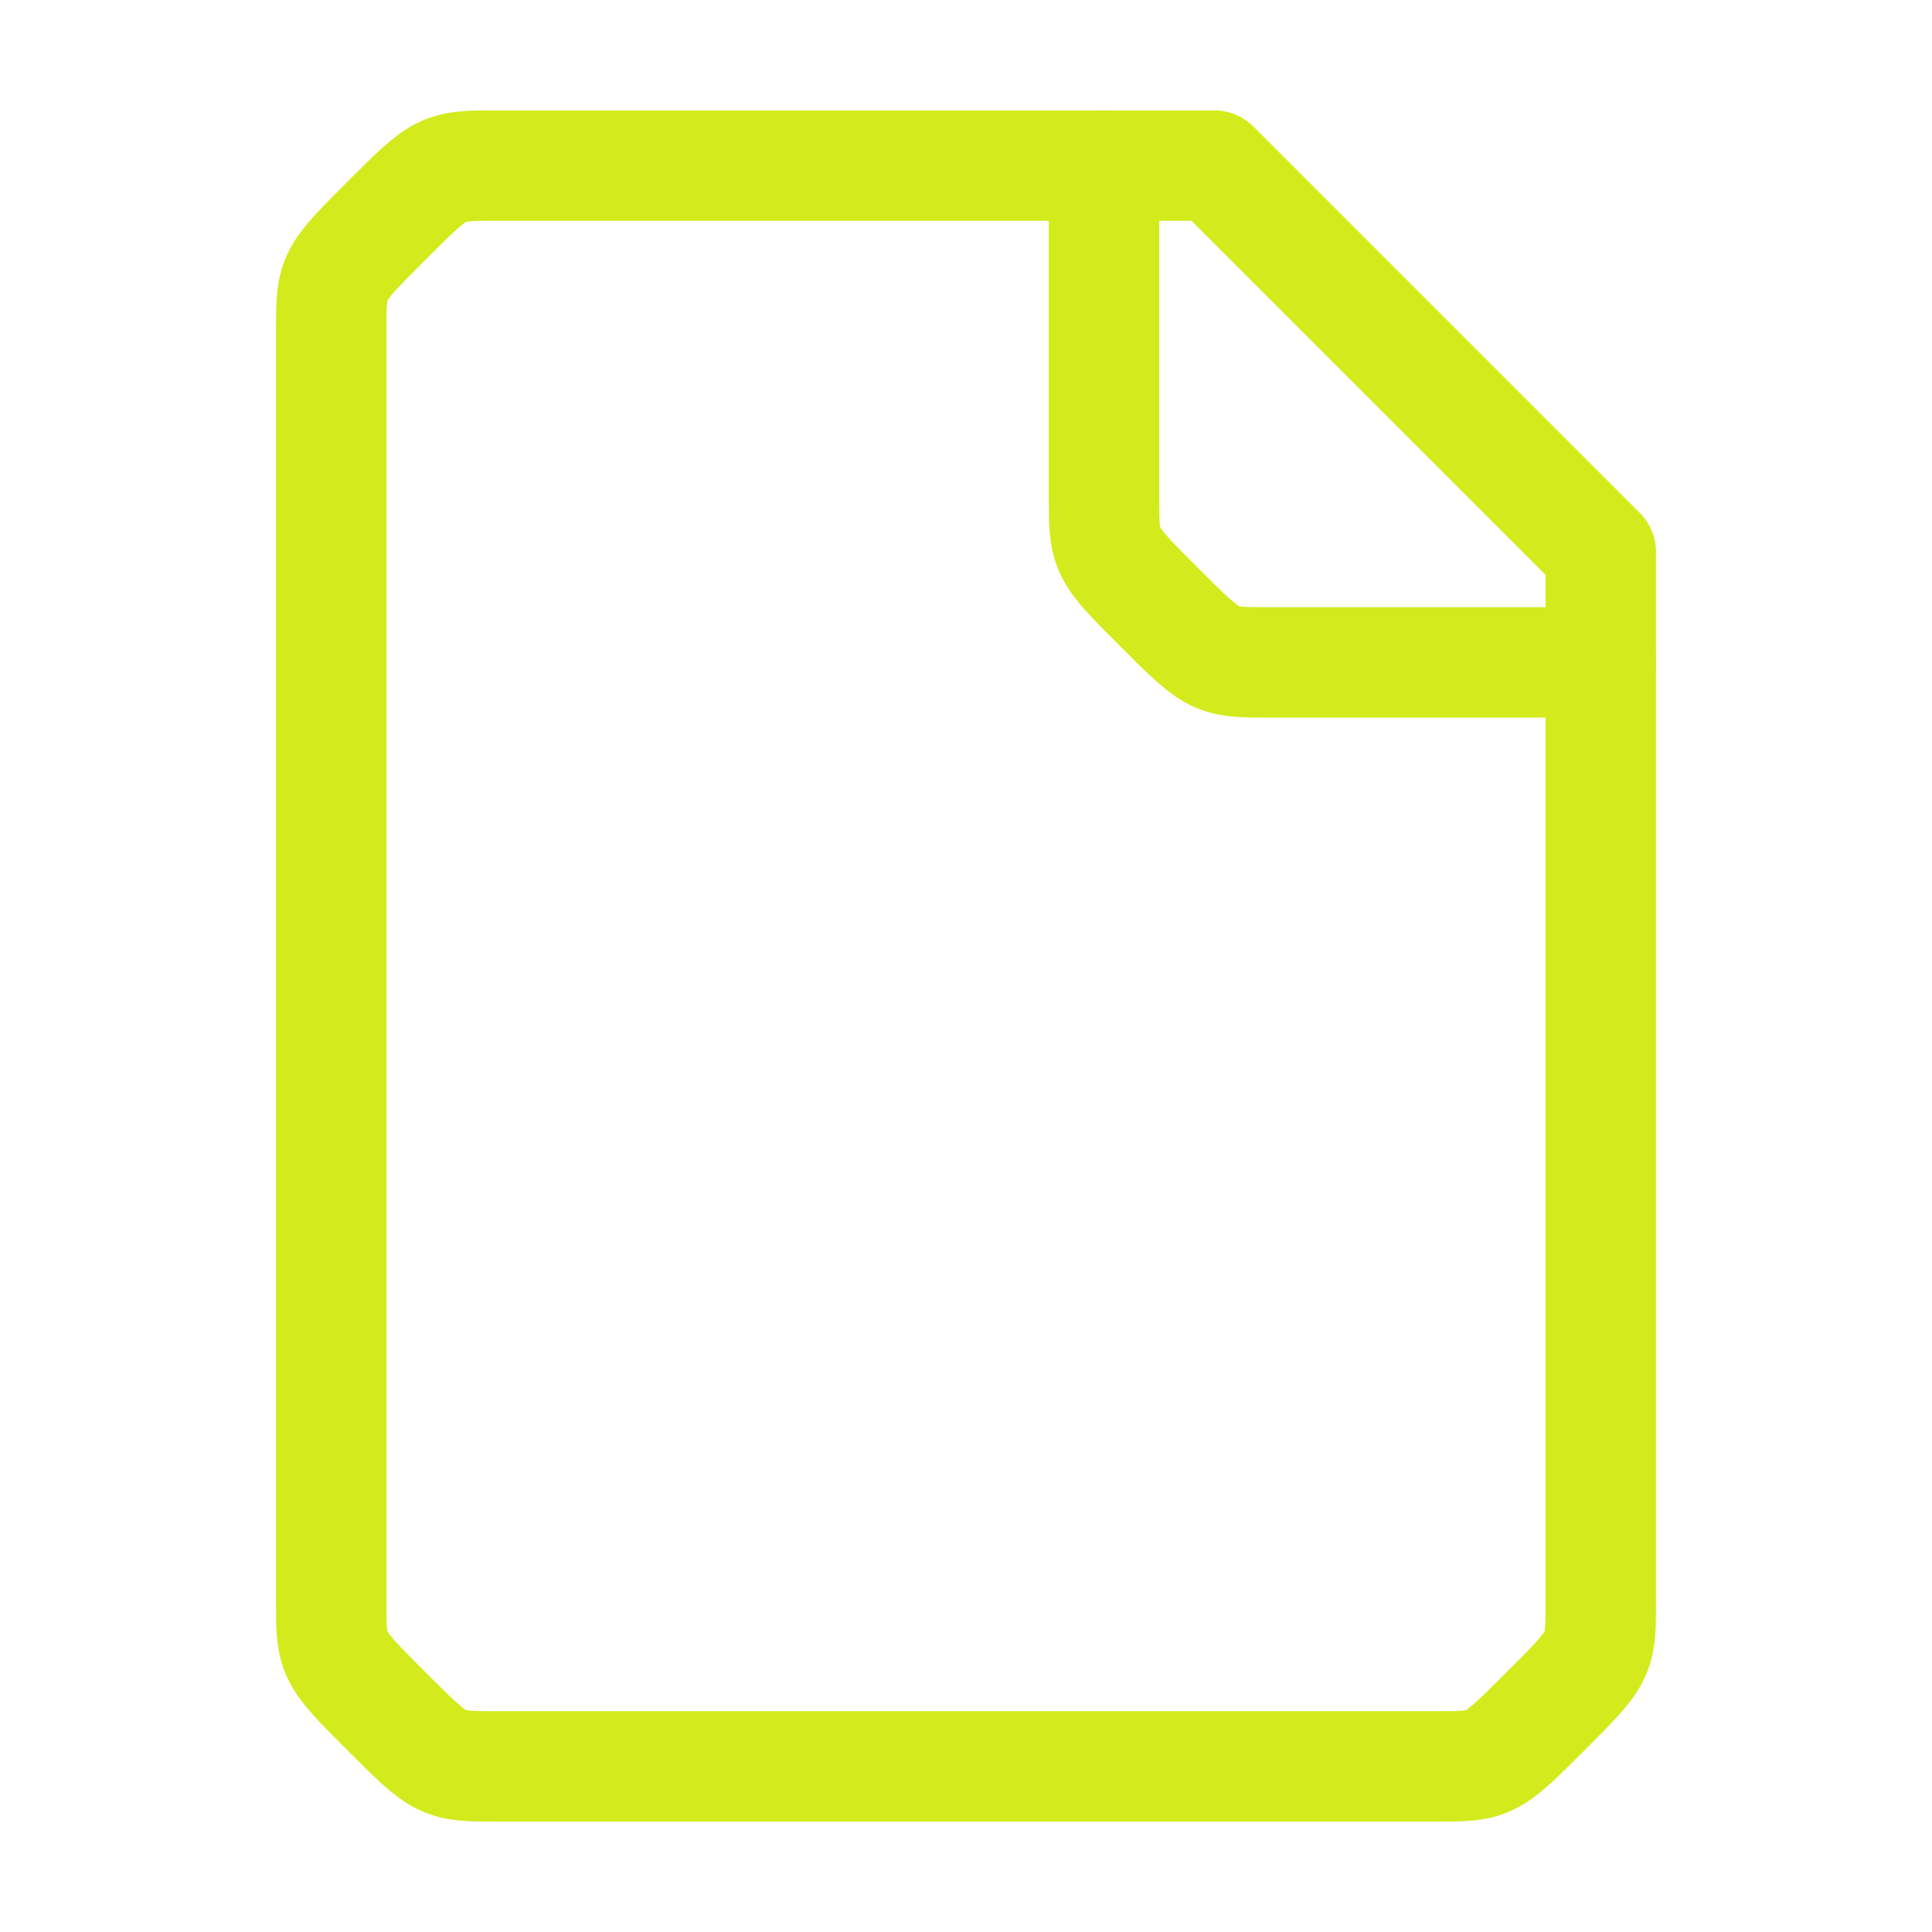 <?xml version="1.0" encoding="UTF-8"?> <svg xmlns="http://www.w3.org/2000/svg" width="35" height="35" viewBox="0 0 35 35" fill="none"><path d="M9 3H22L29 10V29C29 30 29 30 28 31C27 32 27 32 26 32H9C8 32 8 32 7 31C6 30 6 30 6 29V6C6 5 6 5 7 4C8 3 8 3 9 3Z" stroke="#D3EB1D" stroke-width="2" stroke-linecap="round" stroke-linejoin="round"></path><path d="M20 3V9C20 10 20 10 21 11C22 12 22 12 23 12H29" stroke="#D3EB1D" stroke-width="2" stroke-linecap="round" stroke-linejoin="round"></path></svg> 